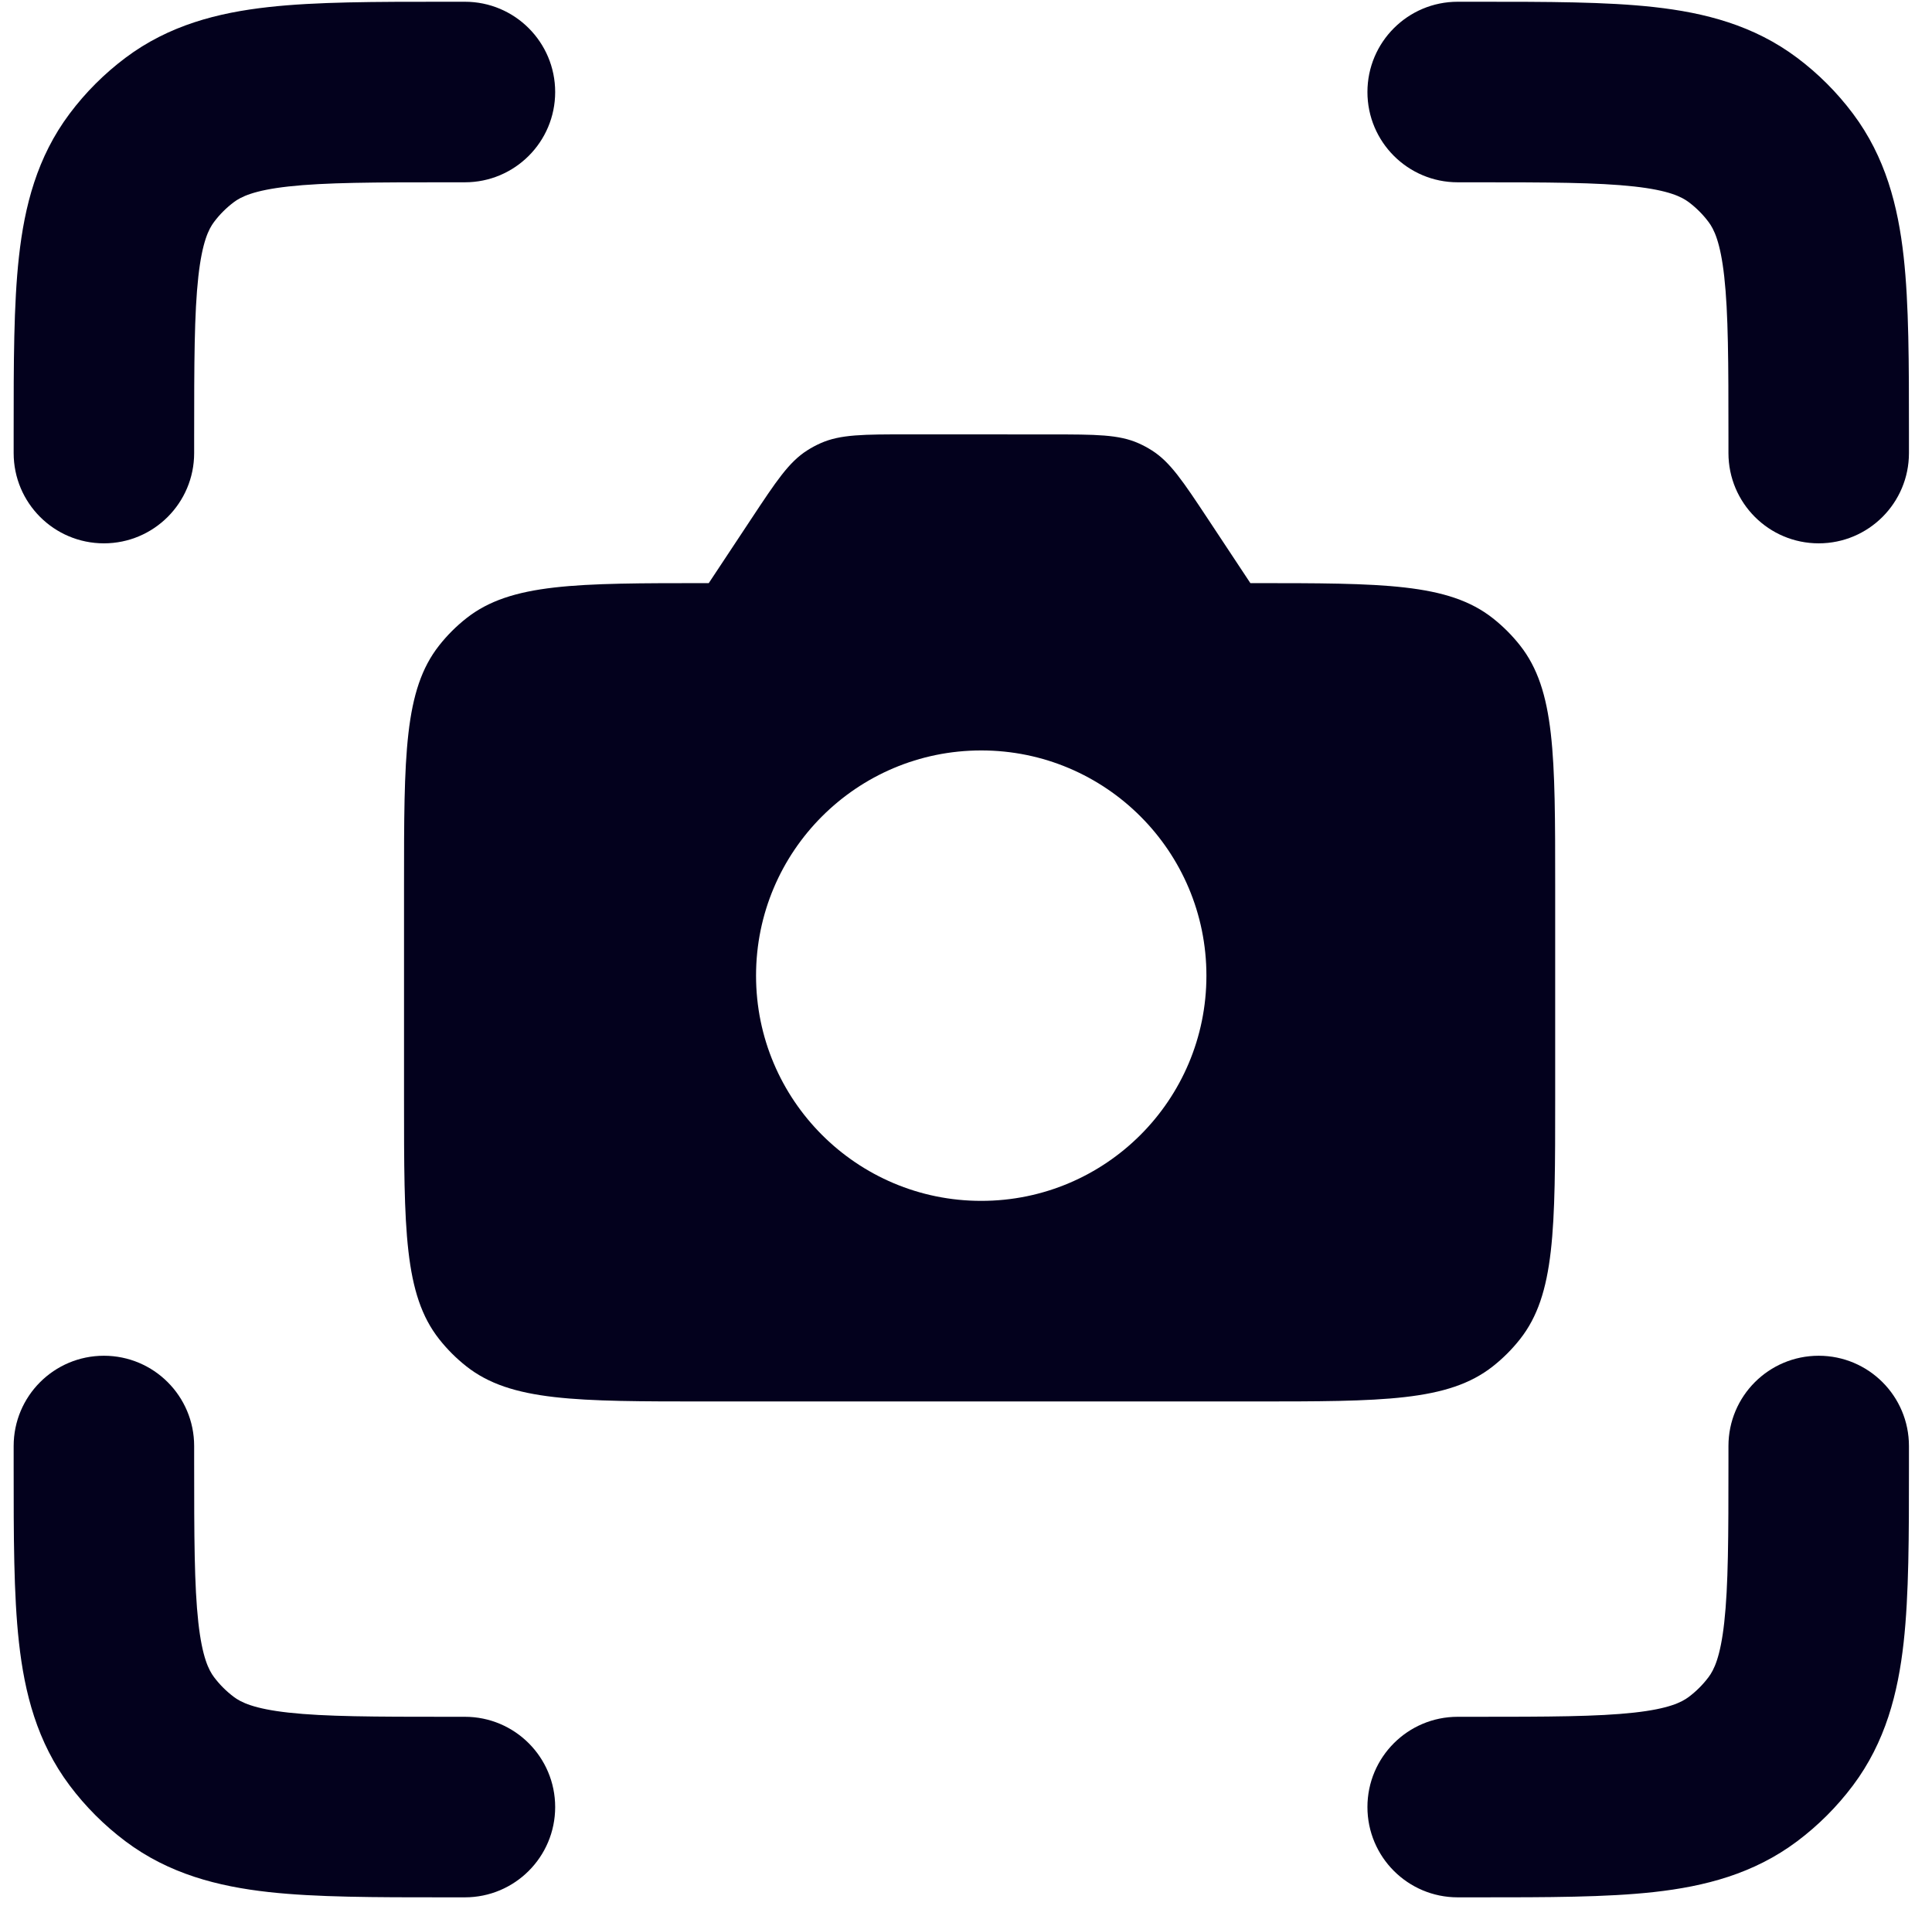 <svg width="73" height="72" viewBox="0 0 73 72" fill="none" xmlns="http://www.w3.org/2000/svg">
<path d="M61.744 7.045C60.36 6.892 58.517 6.887 55.685 6.887H55.078C53.195 6.887 51.668 5.36 51.668 3.477C51.668 1.593 53.195 0.066 55.078 0.066L55.869 0.066C58.466 0.066 60.691 0.066 62.496 0.267C64.41 0.479 66.262 0.951 67.905 2.184C68.703 2.783 69.412 3.492 70.011 4.291C71.244 5.933 71.716 7.785 71.929 9.699C72.129 11.504 72.129 13.73 72.129 16.327V17.117C72.129 19.001 70.602 20.527 68.719 20.527C66.835 20.527 65.309 19.001 65.309 17.117V16.51C65.309 13.678 65.304 11.835 65.15 10.451C65.004 9.134 64.759 8.654 64.557 8.386C64.344 8.102 64.093 7.851 63.81 7.638C63.541 7.437 63.061 7.191 61.744 7.045Z" fill="#03011D"/>
<path d="M3.926 51.219C5.809 51.219 7.336 52.745 7.336 54.629V55.236C7.336 58.068 7.341 59.911 7.494 61.295C7.641 62.612 7.886 63.092 8.087 63.361C8.3 63.644 8.552 63.895 8.835 64.108C9.103 64.309 9.583 64.555 10.901 64.701C12.285 64.854 14.128 64.859 16.959 64.859H17.566C19.45 64.859 20.977 66.386 20.977 68.269C20.977 70.153 19.45 71.68 17.566 71.68H16.776C14.179 71.68 11.953 71.68 10.148 71.48C8.234 71.267 6.382 70.795 4.74 69.562C3.942 68.963 3.232 68.254 2.633 67.456C1.4 65.813 0.928 63.961 0.716 62.047C0.515 60.242 0.516 58.017 0.516 55.42L0.516 54.629C0.516 52.745 2.042 51.219 3.926 51.219Z" fill="#03011D"/>
<path d="M65.309 55.236C65.309 58.068 65.304 59.911 65.15 61.295C65.004 62.612 64.759 63.092 64.557 63.361C64.344 63.644 64.093 63.895 63.81 64.108C63.541 64.309 63.061 64.555 61.744 64.701C60.36 64.854 58.517 64.859 55.685 64.859H55.078C53.195 64.859 51.668 66.386 51.668 68.269C51.668 70.153 53.195 71.68 55.078 71.68H55.869C58.465 71.68 60.691 71.68 62.496 71.48C64.41 71.267 66.262 70.795 67.905 69.562C68.703 68.963 69.412 68.254 70.011 67.456C71.244 65.813 71.716 63.961 71.929 62.047C72.129 60.242 72.129 58.017 72.129 55.419V54.629C72.129 52.745 70.602 51.219 68.719 51.219C66.835 51.219 65.309 52.745 65.309 54.629V55.236Z" fill="#03011D"/>
<path d="M20.977 3.477C20.977 5.36 19.45 6.887 17.566 6.887H16.959C14.128 6.887 12.285 6.892 10.901 7.045C9.583 7.191 9.103 7.437 8.835 7.638C8.552 7.851 8.3 8.102 8.087 8.386C7.886 8.654 7.641 9.134 7.494 10.451C7.341 11.835 7.336 13.678 7.336 16.51V17.117C7.336 19.001 5.809 20.527 3.926 20.527C2.042 20.527 0.516 19.001 0.516 17.117L0.516 16.327C0.516 13.73 0.515 11.504 0.716 9.699C0.928 7.785 1.4 5.933 2.633 4.291C3.232 3.492 3.942 2.783 4.74 2.184C6.382 0.951 8.234 0.479 10.148 0.267C11.953 0.066 14.179 0.066 16.776 0.066L17.566 0.066C19.45 0.066 20.977 1.593 20.977 3.477Z" fill="#03011D"/>
<path fill-rule="evenodd" clip-rule="evenodd" d="M26.78 22.03L28.38 19.613C29.332 18.175 29.808 17.455 30.502 17.014C30.662 16.912 30.831 16.821 31.005 16.744C31.756 16.409 32.619 16.41 34.344 16.41L39.688 16.412C41.411 16.413 42.273 16.413 43.024 16.748C43.198 16.825 43.366 16.916 43.526 17.018C44.219 17.459 44.695 18.178 45.647 19.615L47.245 22.03H47.323C52.257 22.03 54.723 22.03 56.407 23.357C56.789 23.658 57.134 24.003 57.435 24.385C58.762 26.069 58.762 28.535 58.762 33.469V41.507C58.762 46.441 58.762 48.907 57.435 50.591C57.134 50.973 56.789 51.318 56.407 51.619C54.723 52.946 52.257 52.946 47.323 52.946H26.705C21.772 52.946 19.305 52.946 17.621 51.619C17.239 51.318 16.894 50.973 16.593 50.591C15.266 48.907 15.266 46.441 15.266 41.507V33.469C15.266 28.535 15.266 26.069 16.593 24.385C16.894 24.003 17.239 23.658 17.621 23.357C19.305 22.03 21.772 22.03 26.705 22.03H26.78ZM37.076 45.368C41.775 45.368 45.584 41.559 45.584 36.86C45.584 32.16 41.775 28.351 37.076 28.351C32.377 28.351 28.567 32.16 28.567 36.86C28.567 41.559 32.377 45.368 37.076 45.368Z" fill="#03011D"/>
</svg>
